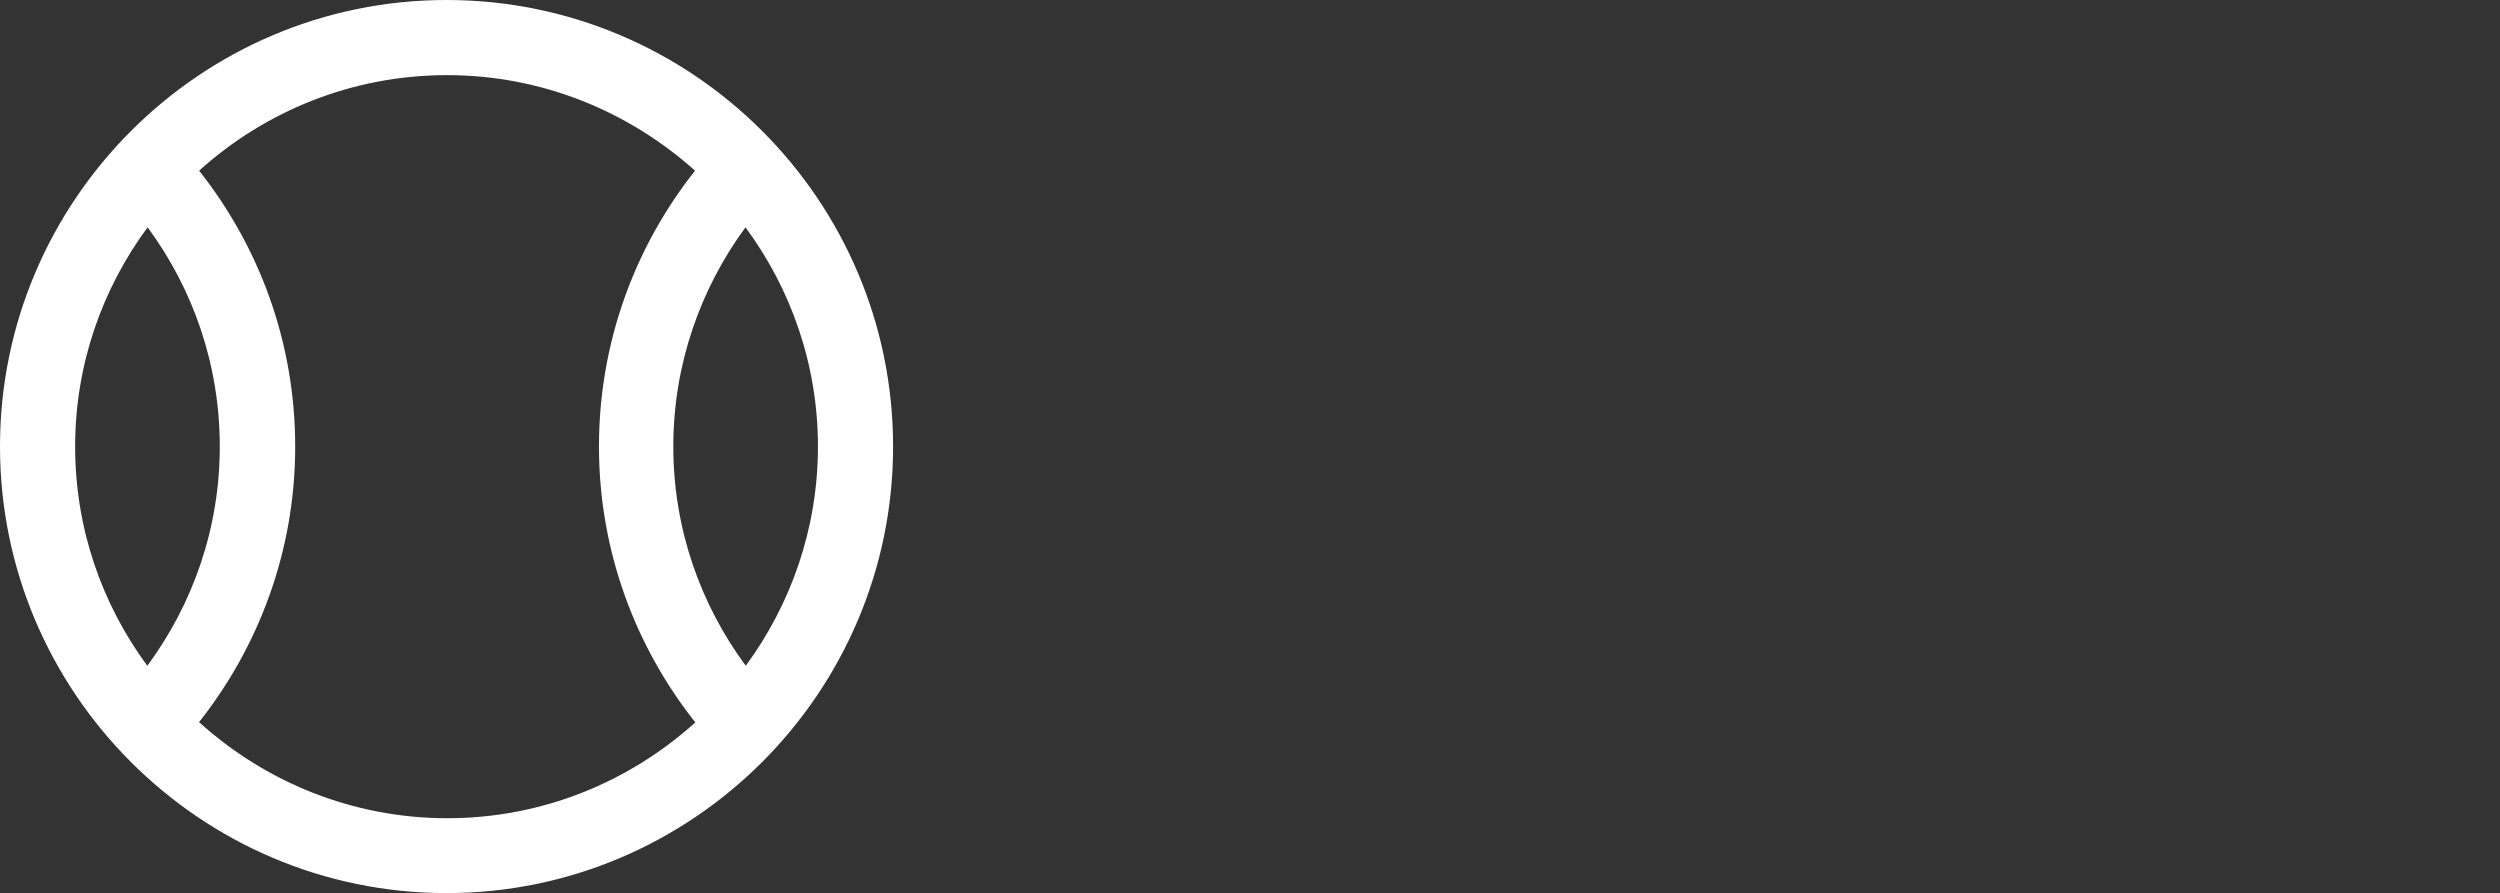 <?xml version="1.0" encoding="UTF-8"?>
<svg id="Layer_1" data-name="Layer 1" xmlns="http://www.w3.org/2000/svg" viewBox="0 0 93.16 33.29">
  <rect x="0" y="0" width="93.16" height="33.29" fill="#333333" stroke="none"/>
  <defs>
    <style>
      .cls-1 {
        fill: #fff;
      }
    </style>
  </defs>
  <path class="cls-1" d="m16.64,0C7.47,0,0,7.47,0,16.64s7.47,16.64,16.64,16.64,16.64-7.47,16.64-16.64S25.82,0,16.64,0Zm8.45,16.64c0-3.06,1.01-5.88,2.69-8.17,1.69,2.29,2.7,5.11,2.7,8.17s-1.01,5.88-2.69,8.17c-1.69-2.29-2.7-5.11-2.7-8.17ZM5.5,8.47c1.69,2.29,2.69,5.11,2.69,8.17s-1.01,5.88-2.7,8.17c-1.69-2.29-2.69-5.11-2.69-8.17s1.01-5.88,2.7-8.17Zm1.91,18.45c2.24-2.83,3.59-6.4,3.59-10.28s-1.34-7.45-3.58-10.28c2.45-2.21,5.69-3.56,9.24-3.56s6.78,1.36,9.24,3.56c-2.24,2.83-3.58,6.4-3.58,10.28s1.35,7.45,3.59,10.28c-2.45,2.21-5.69,3.57-9.24,3.57s-6.79-1.36-9.24-3.57Z"/>
</svg>